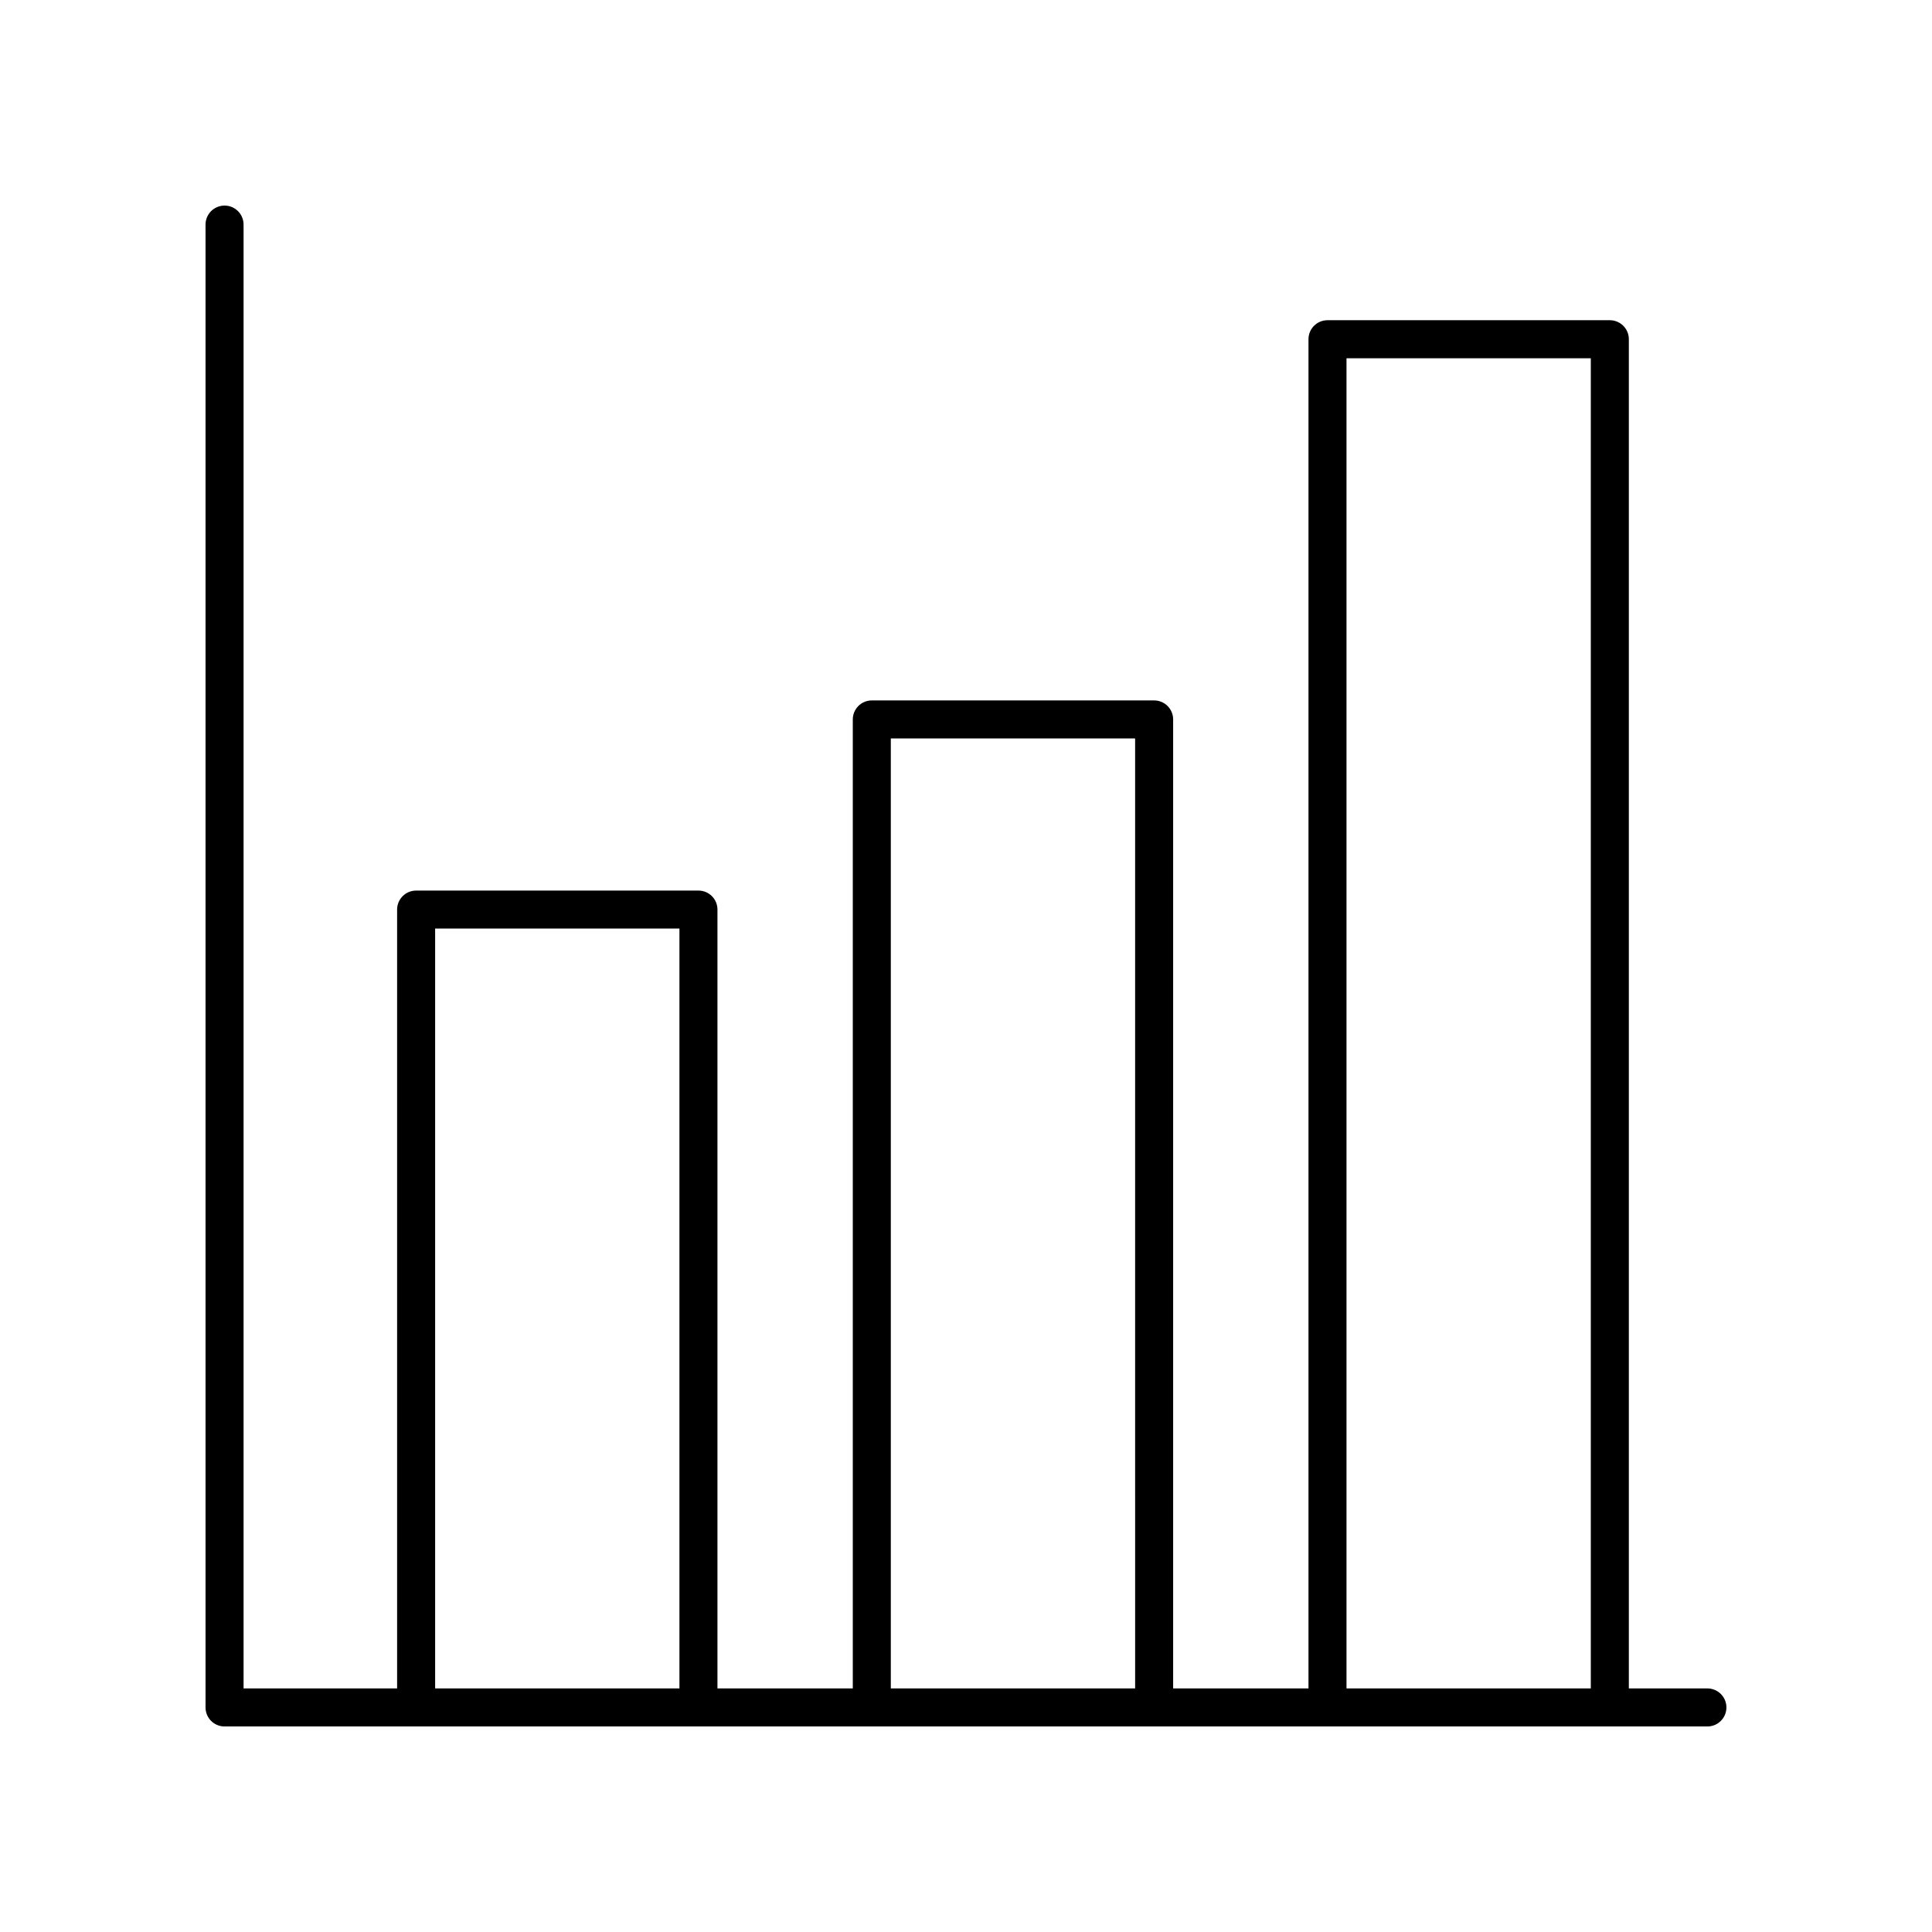 <?xml version="1.0" encoding="UTF-8"?>
<!-- Uploaded to: SVG Repo, www.svgrepo.com, Generator: SVG Repo Mixer Tools -->
<svg fill="#000000" width="800px" height="800px" version="1.1" viewBox="144 144 512 512" xmlns="http://www.w3.org/2000/svg">
 <path d="m596.48 591.45h-20.82v-357.55c0-2.785-2.254-5.039-5.039-5.039h-74.82c-2.781 0-5.039 2.254-5.039 5.039v357.55h-35.867v-256.79c0-2.785-2.254-5.039-5.039-5.039h-74.816c-2.781 0-5.039 2.254-5.039 5.039v256.79h-35.867v-206.4c0-2.785-2.254-5.039-5.039-5.039h-74.816c-2.781 0-5.039 2.254-5.039 5.039v206.4h-40.691v-387.93c0-2.785-2.254-5.039-5.039-5.039-2.781 0-5.039 2.254-5.039 5.039v392.97c0 2.785 2.254 5.039 5.039 5.039h392.97c2.781 0 5.039-2.254 5.039-5.039s-2.258-5.039-5.039-5.039zm-95.645-352.51h64.746v352.51h-64.746zm-120.76 100.76h64.742l0.004 251.75h-64.746zm-120.76 50.379h64.742v201.37h-64.742z"/>
</svg>